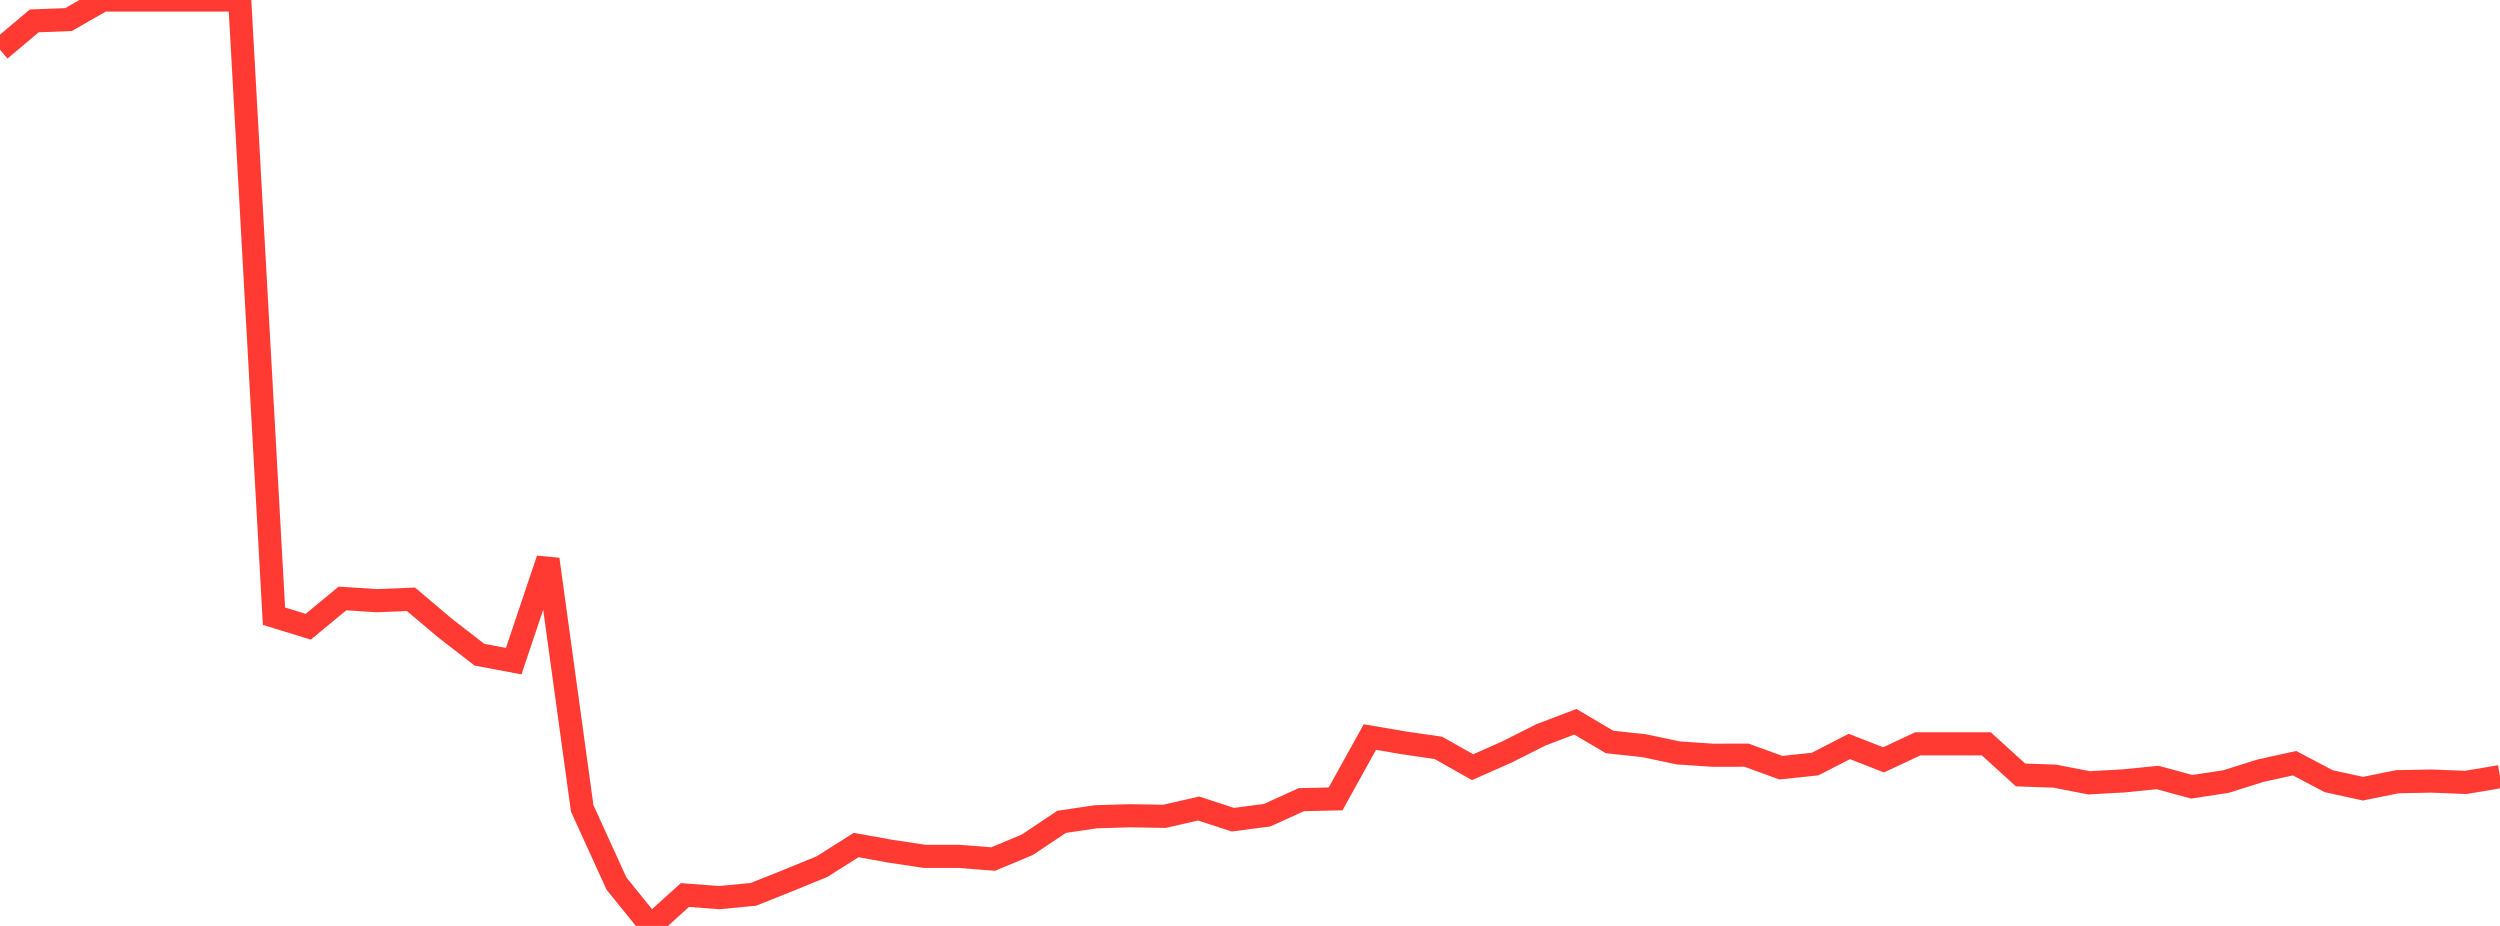 <?xml version="1.0" standalone="no"?>
<!DOCTYPE svg PUBLIC "-//W3C//DTD SVG 1.1//EN" "http://www.w3.org/Graphics/SVG/1.1/DTD/svg11.dtd">

<svg width="135" height="50" viewBox="0 0 135 50" preserveAspectRatio="none" 
  xmlns="http://www.w3.org/2000/svg"
  xmlns:xlink="http://www.w3.org/1999/xlink">


<polyline points="0.0, 2.687 1.849, 1.128 3.699, 1.057 5.548, 0.0 7.397, 0.0 9.247, 0.0 11.096, 0.0 12.945, 0.0 14.795, 33.275 16.644, 33.844 18.493, 32.317 20.342, 32.437 22.192, 32.362 24.041, 33.923 25.89, 35.354 27.74, 35.703 29.589, 30.203 31.438, 43.65 33.288, 47.71 35.137, 50.0 36.986, 48.332 38.836, 48.472 40.685, 48.295 42.534, 47.556 44.384, 46.799 46.233, 45.632 48.082, 45.966 49.932, 46.245 51.781, 46.243 53.63, 46.389 55.479, 45.615 57.329, 44.379 59.178, 44.105 61.027, 44.05 62.877, 44.082 64.726, 43.66 66.575, 44.264 68.425, 44.021 70.274, 43.181 72.123, 43.14 73.973, 39.801 75.822, 40.116 77.671, 40.385 79.521, 41.428 81.37, 40.609 83.219, 39.678 85.068, 38.976 86.918, 40.067 88.767, 40.265 90.616, 40.656 92.466, 40.782 94.315, 40.78 96.164, 41.455 98.014, 41.26 99.863, 40.309 101.712, 41.032 103.562, 40.167 105.411, 40.167 107.26, 40.167 109.11, 41.847 110.959, 41.912 112.808, 42.272 114.658, 42.17 116.507, 41.985 118.356, 42.485 120.205, 42.204 122.055, 41.62 123.904, 41.212 125.753, 42.186 127.603, 42.589 129.452, 42.213 131.301, 42.178 133.151, 42.25 135.0, 41.939" fill="none" stroke="#ff3a33" stroke-width="1.25"/>

</svg>